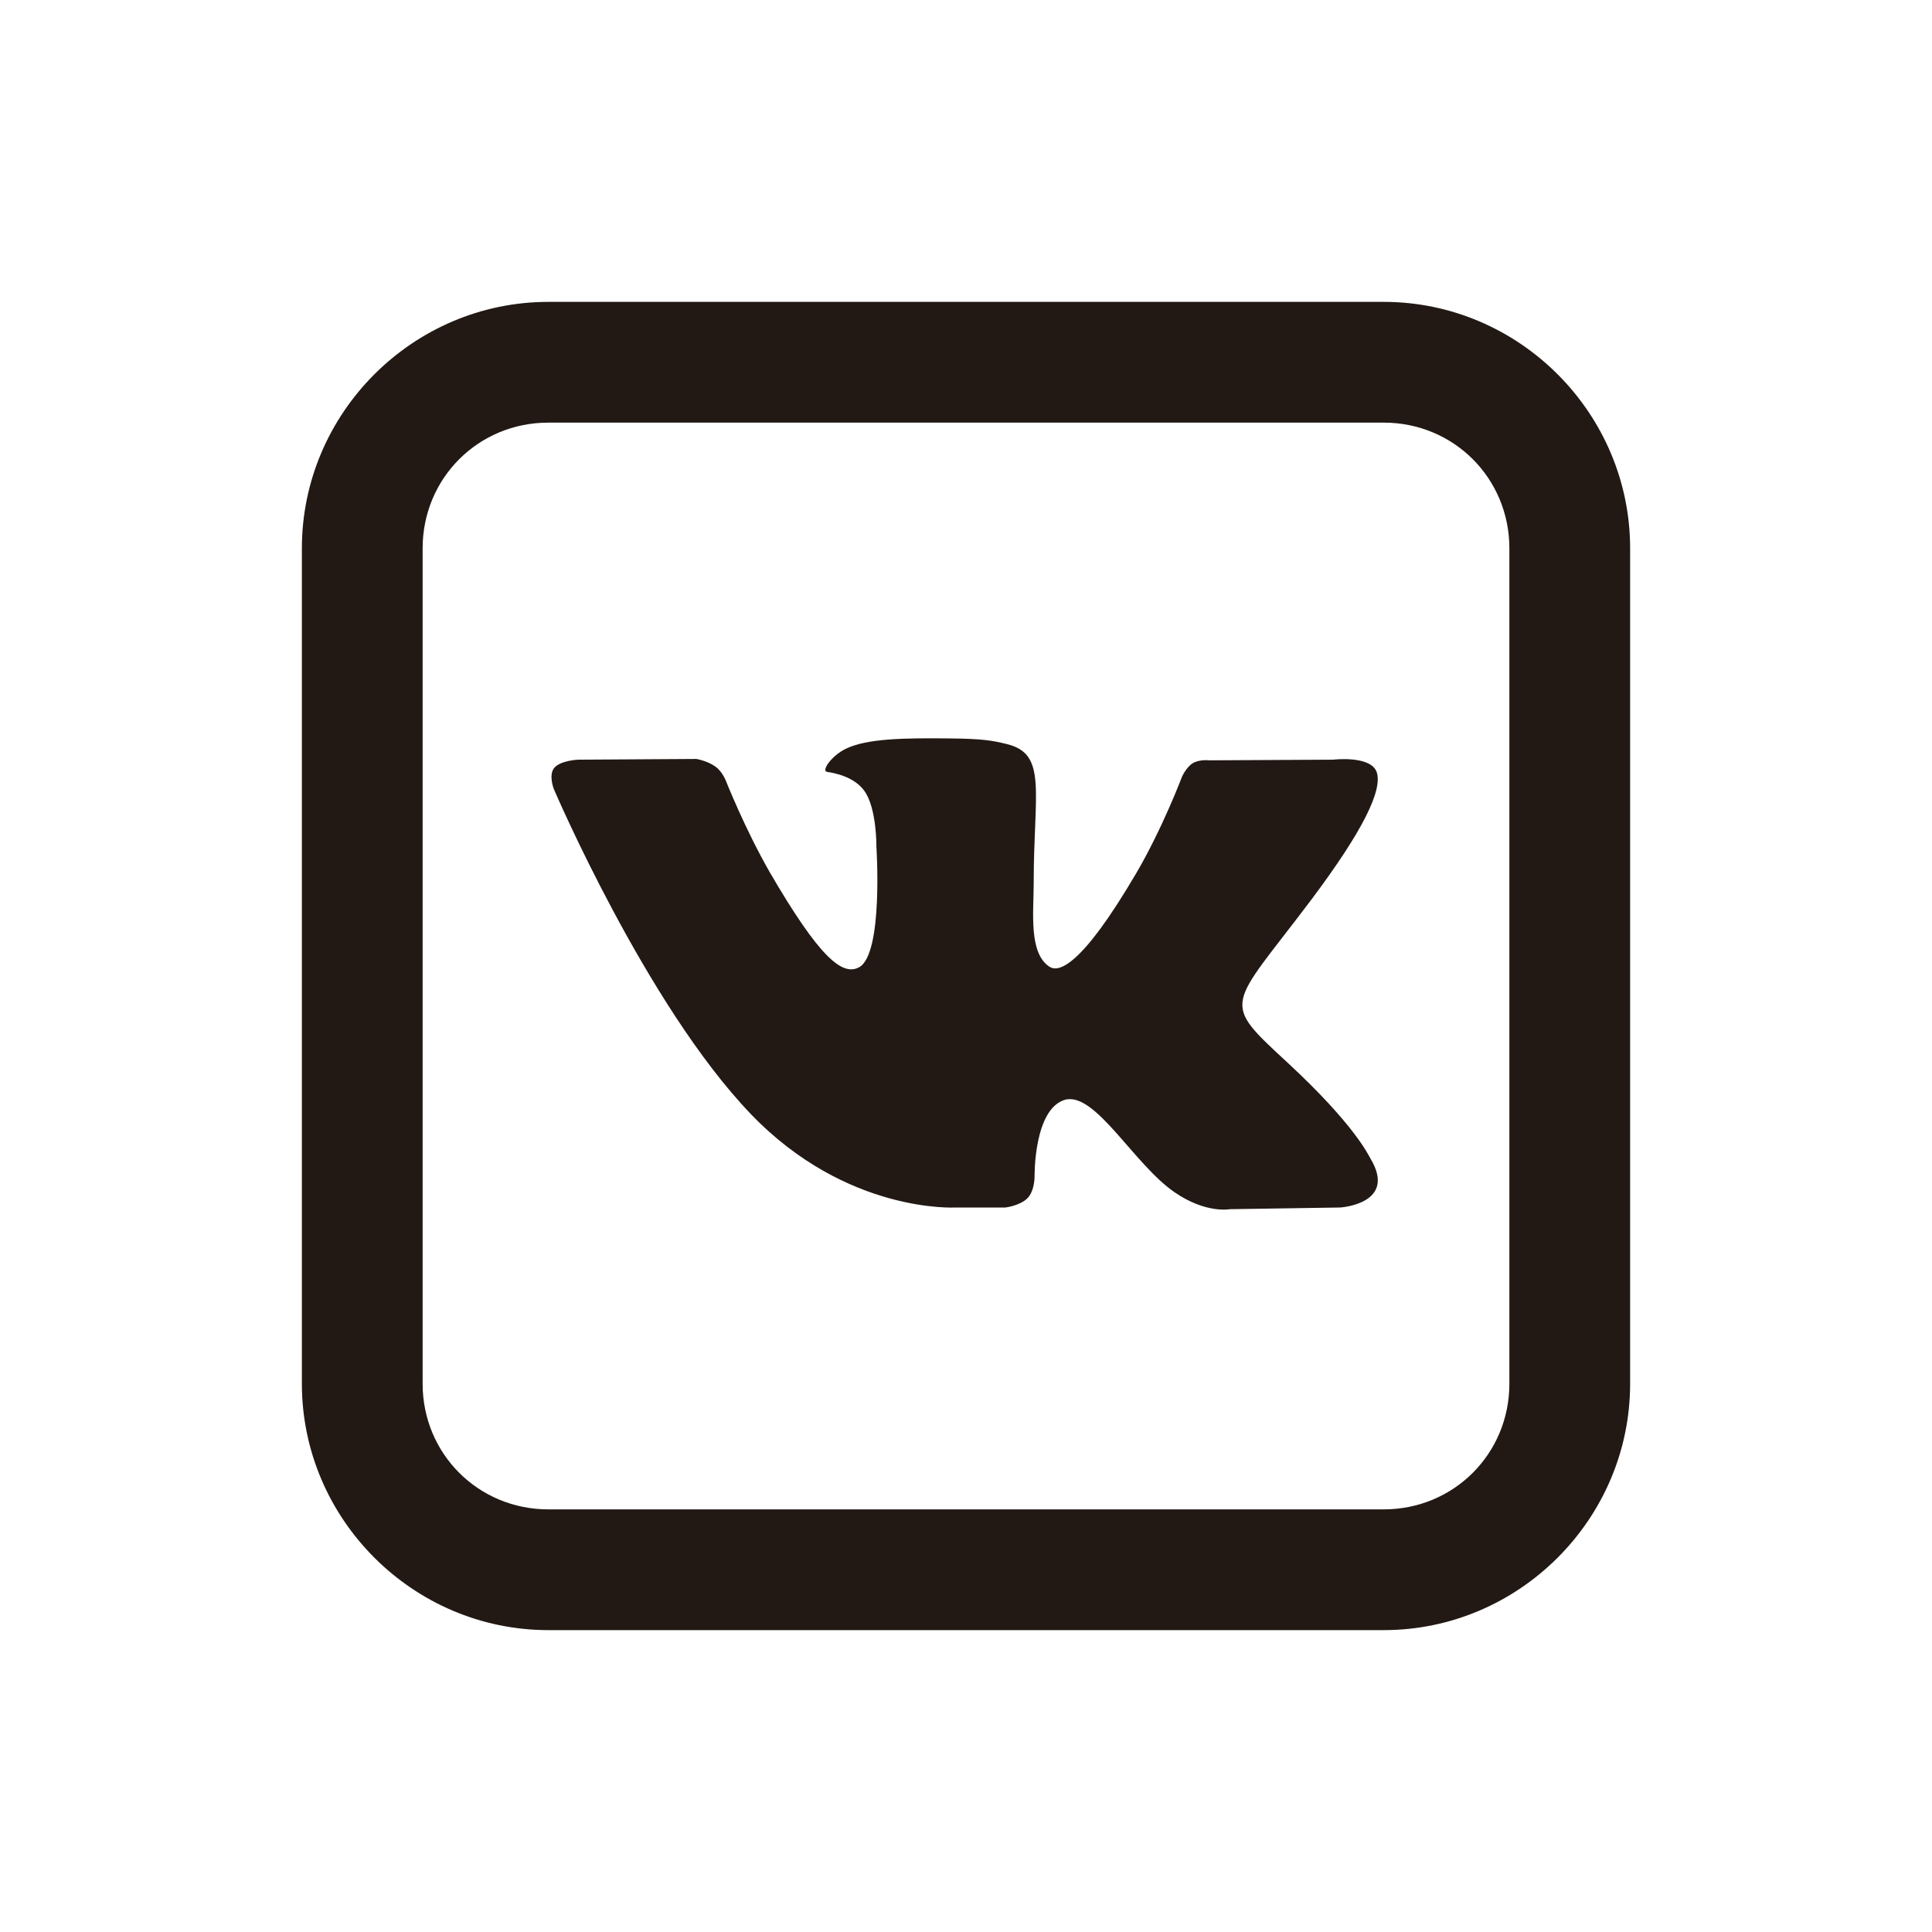 <svg width="24" height="24" viewBox="0 0 24 24" fill="none" xmlns="http://www.w3.org/2000/svg">
<path d="M6.812 3.75C5.13 3.75 3.75 5.13 3.75 6.812V17.189C3.75 18.87 5.13 20.25 6.812 20.25H17.189C18.87 20.25 20.25 18.87 20.25 17.189V6.812C20.25 5.13 18.87 3.75 17.189 3.75H6.812ZM6.812 5.25H17.189C18.059 5.25 18.75 5.941 18.75 6.812V17.189C18.75 18.059 18.059 18.75 17.189 18.75H6.812C5.941 18.75 5.25 18.059 5.25 17.189V6.812C5.25 5.941 5.941 5.25 6.812 5.25ZM11.789 9.173C11.238 9.167 10.77 9.173 10.506 9.302C10.33 9.387 10.195 9.58 10.277 9.589C10.38 9.604 10.611 9.653 10.734 9.82C10.893 10.034 10.887 10.518 10.887 10.518C10.887 10.518 10.975 11.848 10.673 12.015C10.465 12.129 10.181 11.898 9.565 10.84C9.252 10.295 9.015 9.694 9.015 9.694C9.015 9.694 8.971 9.583 8.889 9.524C8.789 9.451 8.651 9.428 8.651 9.428L7.184 9.437C7.184 9.437 6.964 9.445 6.885 9.539C6.812 9.627 6.879 9.8 6.879 9.8C6.879 9.8 8.027 12.486 9.328 13.84C10.521 15.082 11.874 15 11.874 15H12.489C12.489 15 12.674 14.979 12.768 14.88C12.855 14.786 12.852 14.61 12.852 14.61C12.852 14.61 12.841 13.787 13.222 13.664C13.6 13.547 14.08 14.461 14.593 14.812C14.982 15.079 15.278 15.021 15.278 15.021L16.649 15C16.649 15 17.364 14.956 17.024 14.391C16.998 14.347 16.828 13.975 16.008 13.213C15.146 12.416 15.261 12.545 16.298 11.165C16.928 10.324 17.18 9.812 17.101 9.589C17.024 9.381 16.561 9.437 16.561 9.437L15.018 9.445C15.018 9.445 14.903 9.431 14.818 9.48C14.736 9.53 14.684 9.647 14.684 9.647C14.684 9.647 14.438 10.298 14.112 10.852C13.427 12.018 13.148 12.082 13.037 12.009C12.776 11.839 12.841 11.329 12.841 10.969C12.841 9.835 13.014 9.366 12.507 9.243C12.34 9.202 12.217 9.176 11.789 9.173Z" fill="#221914"/>
</svg>
